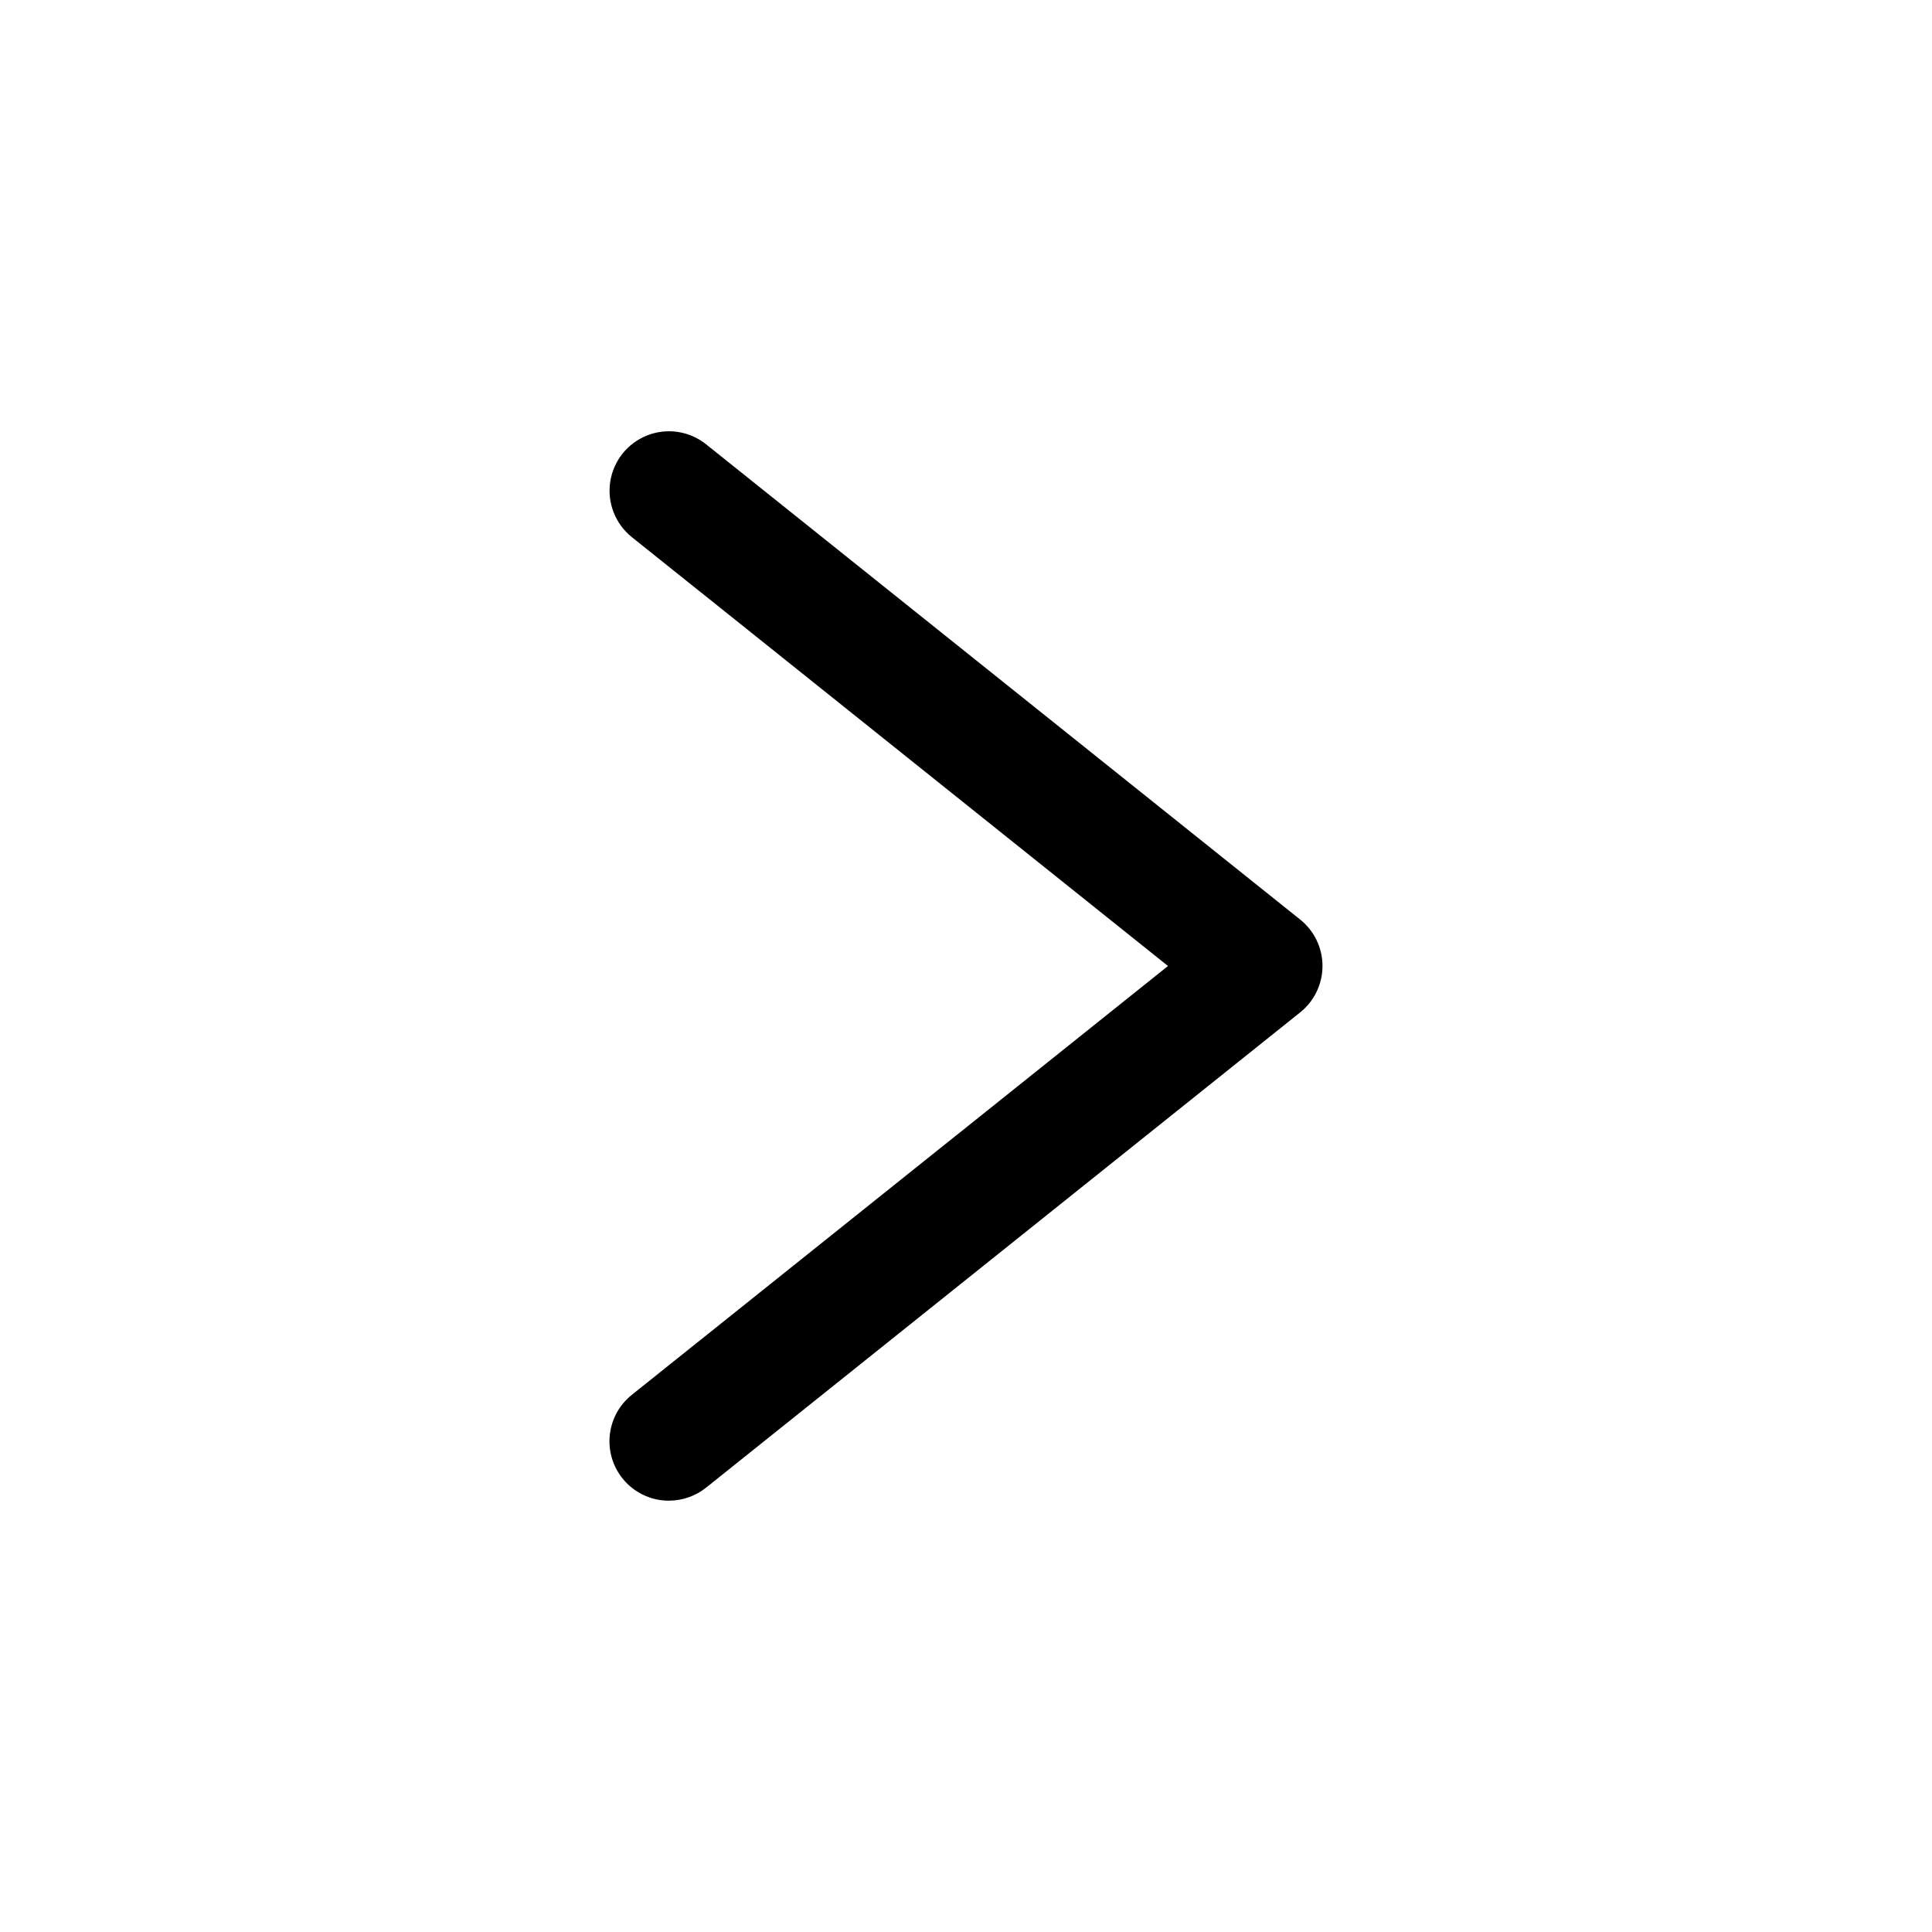 <?xml version="1.0" encoding="UTF-8"?>
<!-- Uploaded to: ICON Repo, www.iconrepo.com, Generator: ICON Repo Mixer Tools -->
<svg fill="#000000" width="800px" height="800px" version="1.1" viewBox="144 144 512 512" xmlns="http://www.w3.org/2000/svg">
 <path d="m321.28 541.7c-4.379 0.008-8.562-1.812-11.547-5.019s-4.5-7.512-4.176-11.879c0.32-4.371 2.445-8.406 5.867-11.141l142.11-113.66-142.09-113.66c-4.391-3.516-6.574-9.109-5.727-14.672 0.848-5.562 4.598-10.25 9.84-12.297 5.238-2.047 11.176-1.141 15.566 2.375l157.44 125.95c3.738 2.988 5.91 7.512 5.91 12.297 0 4.781-2.172 9.309-5.91 12.293l-157.44 125.95c-2.793 2.234-6.262 3.449-9.84 3.449z"/>
</svg>